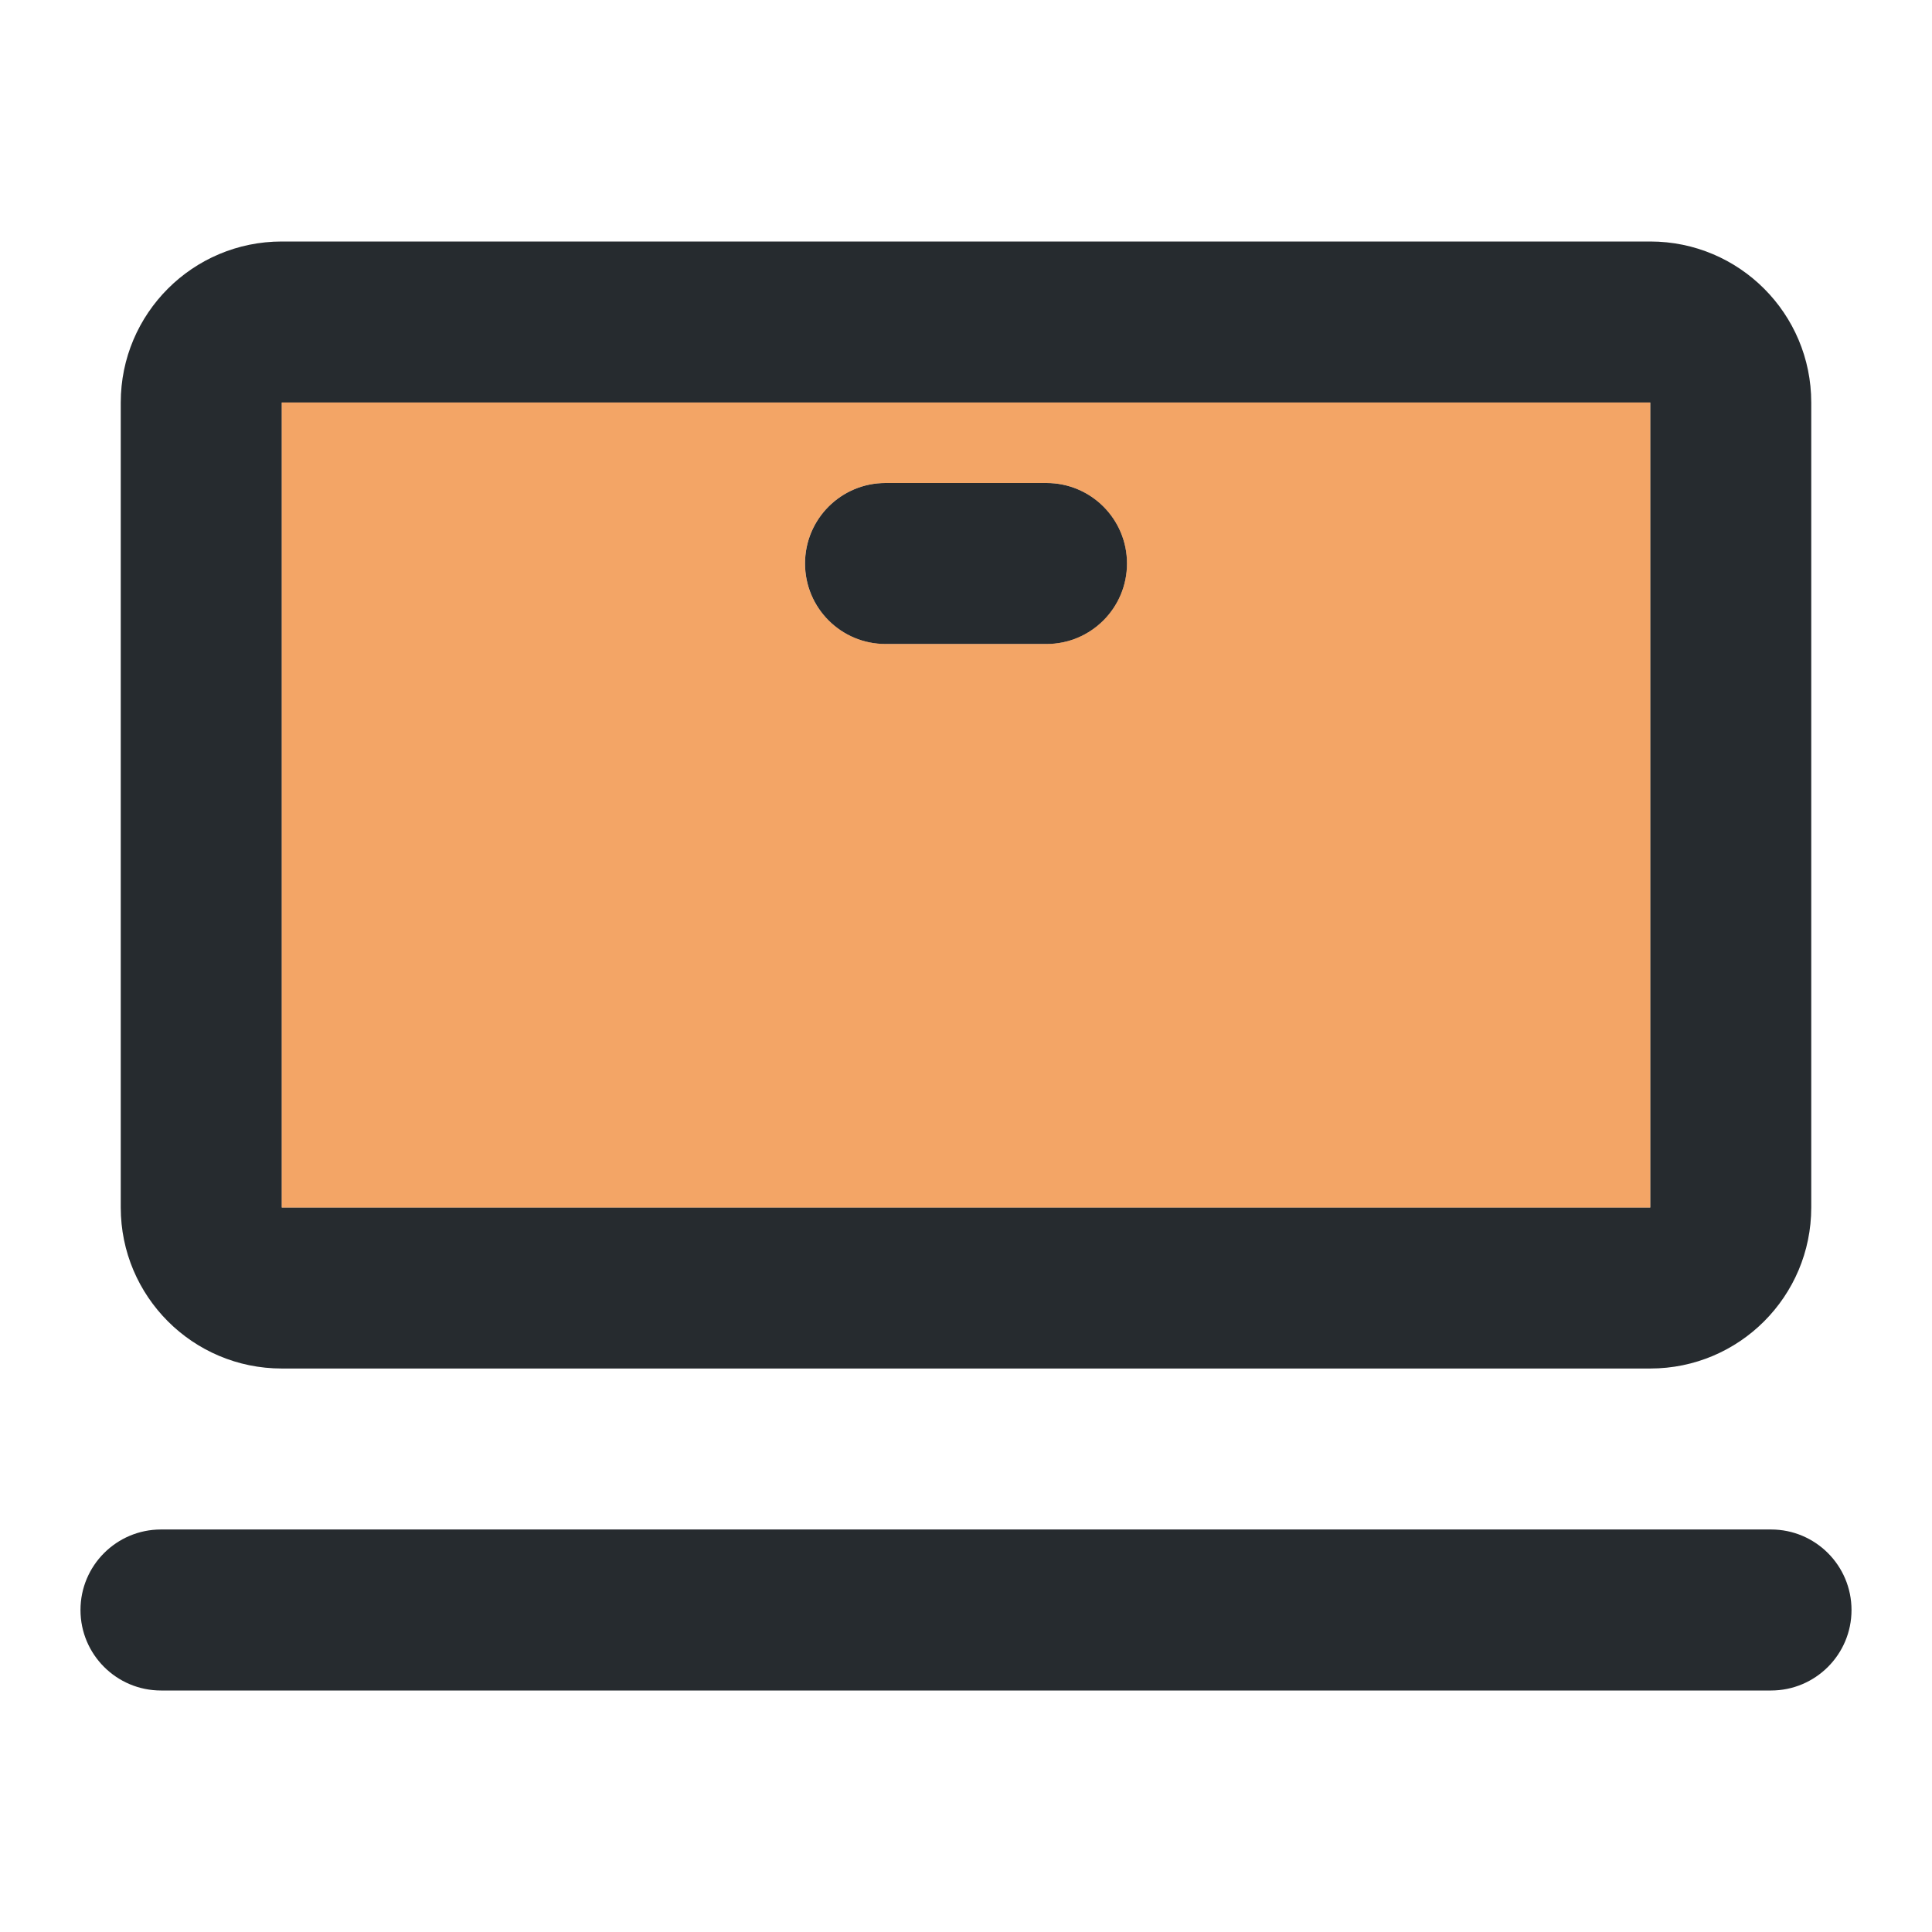 <?xml version="1.0" encoding="UTF-8"?>
<svg xmlns="http://www.w3.org/2000/svg" width="50" height="50" viewBox="0 0 50 50" fill="none">
  <path d="M22.917 12.5C21.766 12.5 20.834 13.433 20.834 14.583C20.834 15.734 21.766 16.667 22.917 16.667H27.084C28.234 16.667 29.167 15.734 29.167 14.583C29.167 13.433 28.234 12.5 27.084 12.5H22.917Z" fill="#262B2F"></path>
  <path fill-rule="evenodd" clip-rule="evenodd" d="M3.125 10.417C3.125 8.115 4.991 6.25 7.292 6.25H42.709C45.01 6.25 46.875 8.115 46.875 10.417V31.25C46.875 33.551 45.01 35.417 42.709 35.417H7.292C4.991 35.417 3.125 33.551 3.125 31.25V10.417ZM42.709 10.417H7.292V31.25H42.709V10.417Z" fill="#262B2F"></path>
  <path d="M2.083 41.667C2.083 40.516 3.016 39.583 4.167 39.583H45.834C46.984 39.583 47.917 40.516 47.917 41.667C47.917 42.817 46.984 43.75 45.834 43.75H4.167C3.016 43.75 2.083 42.817 2.083 41.667Z" fill="#262B2F"></path>
  <path fill-rule="evenodd" clip-rule="evenodd" d="M7.292 10.416H42.708V31.25H7.292V10.416ZM22.916 12.5C21.766 12.5 20.833 13.433 20.833 14.583C20.833 15.734 21.766 16.666 22.916 16.666H27.083C28.234 16.666 29.166 15.734 29.166 14.583C29.166 13.433 28.234 12.5 27.083 12.5H22.916Z" fill="#EB6A00" fill-opacity="0.6"></path>
</svg>
